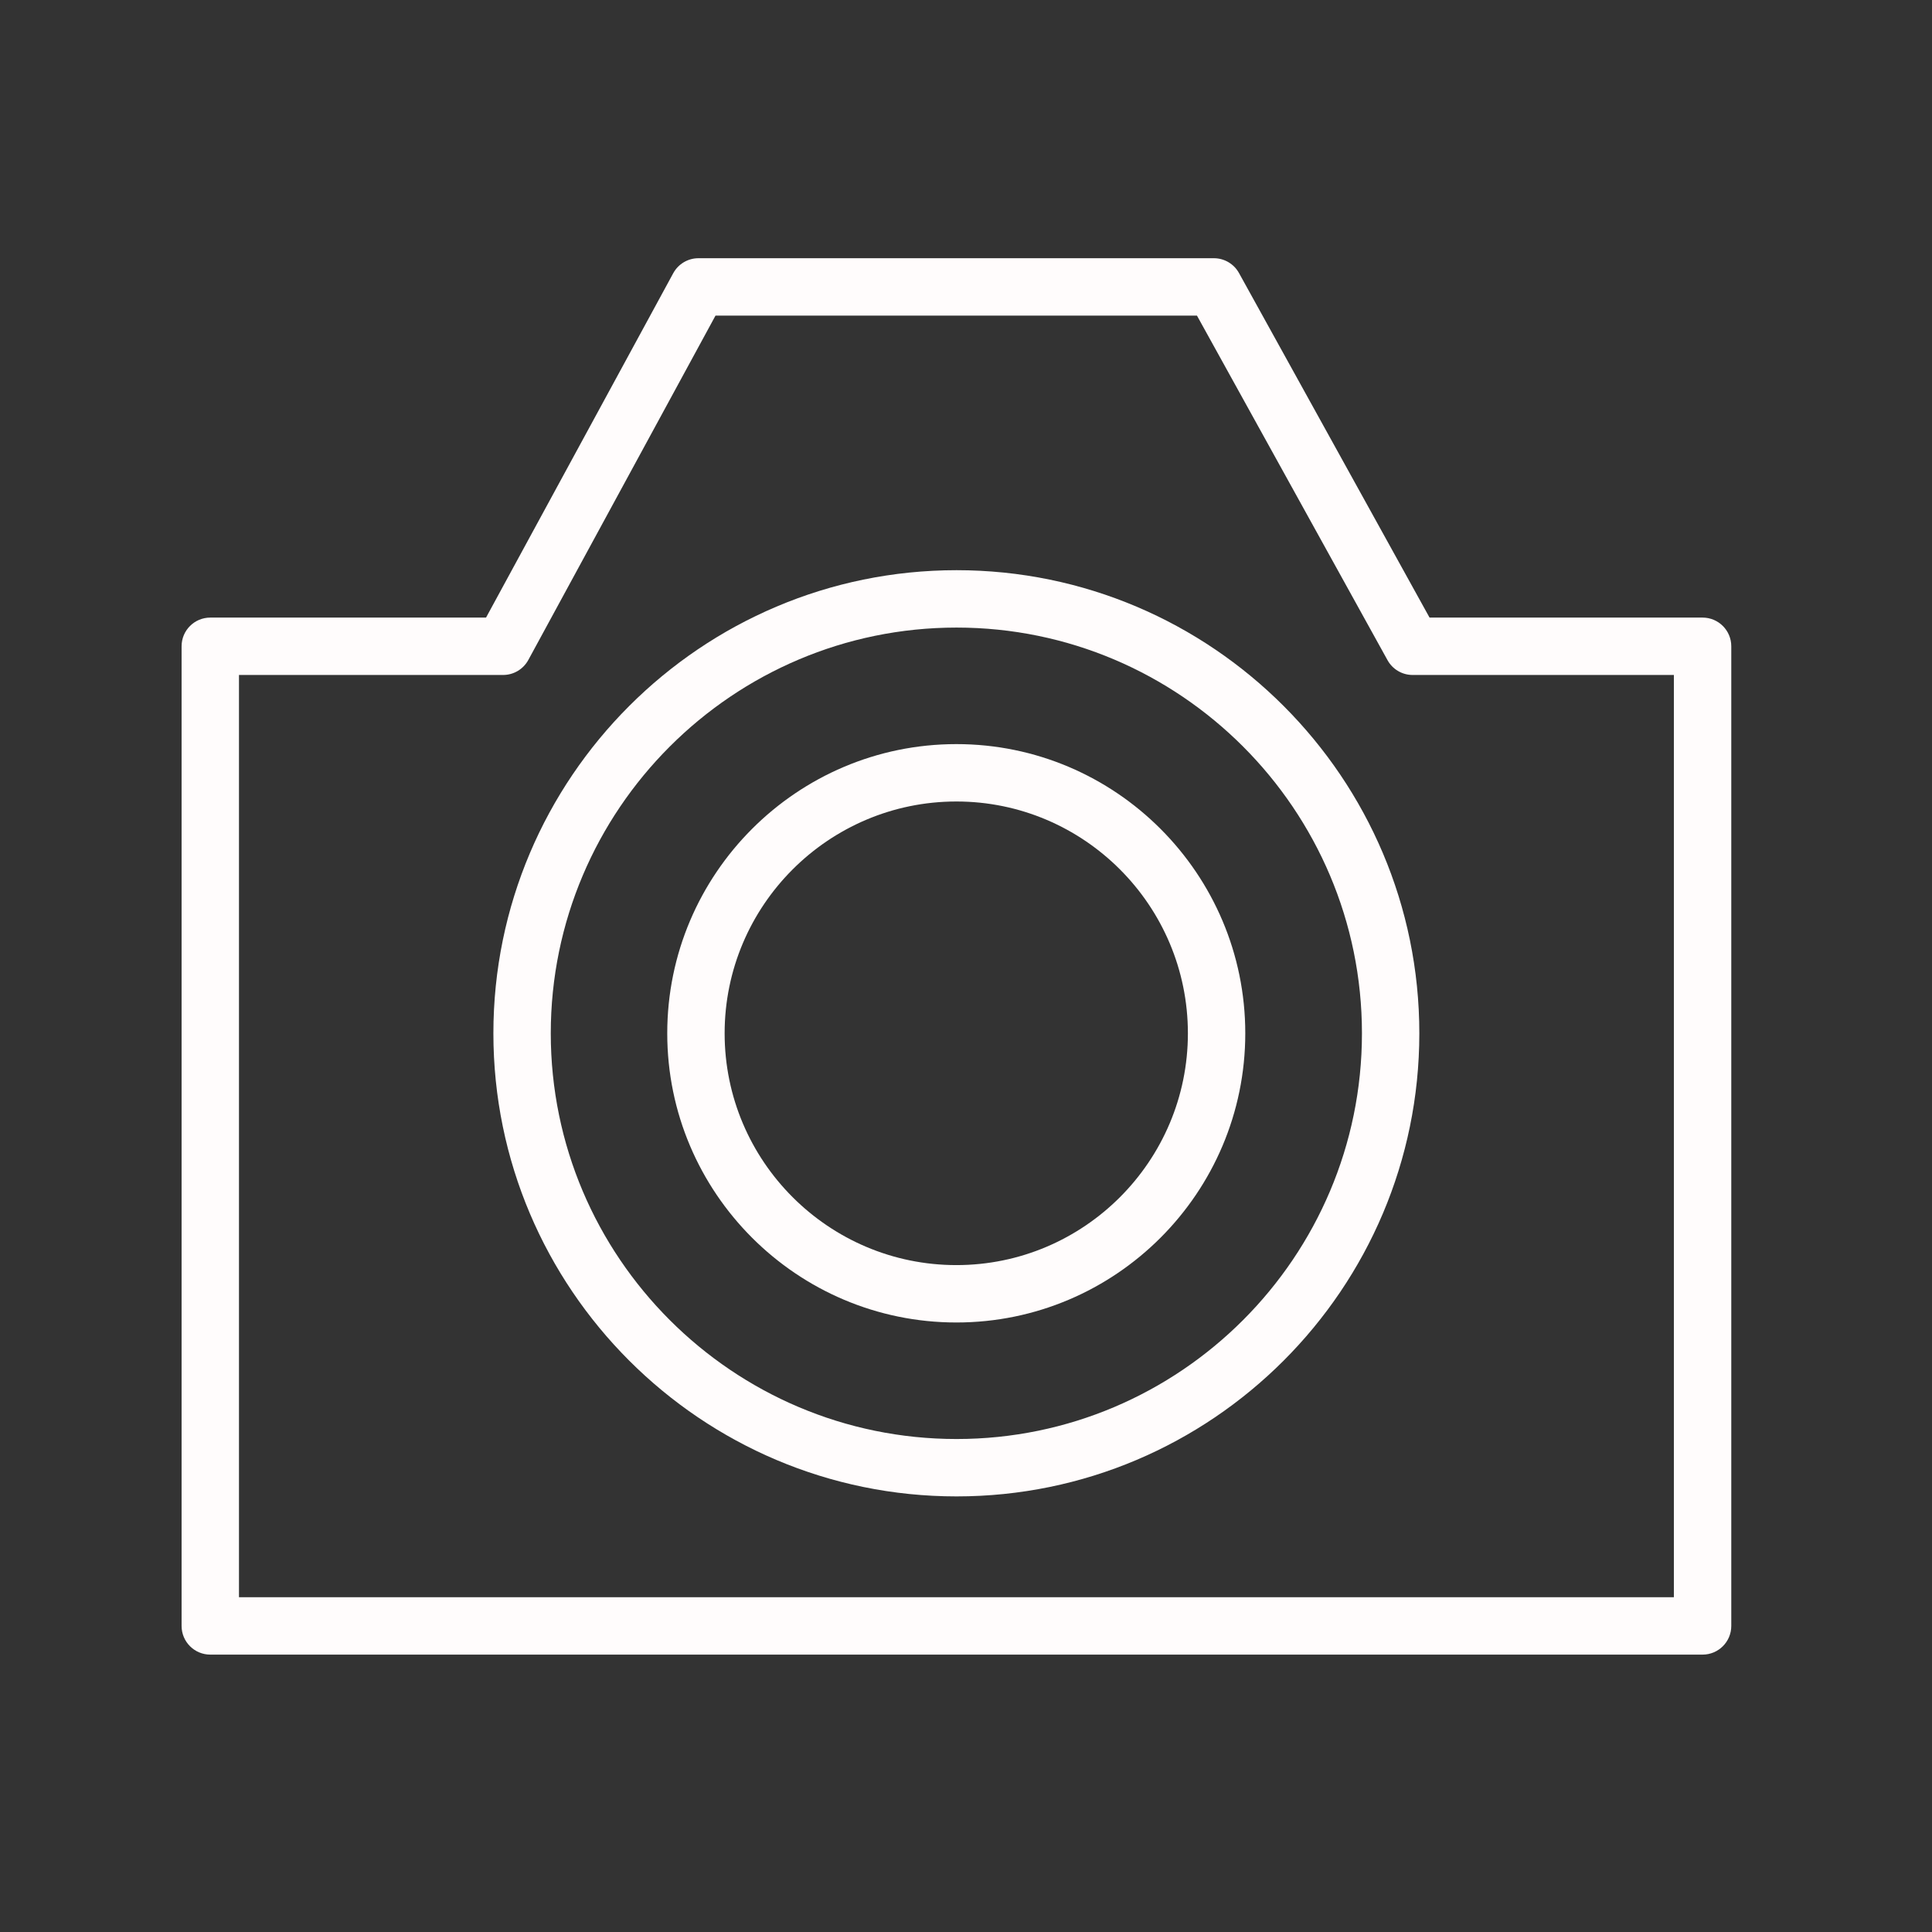 <?xml version="1.0" encoding="UTF-8"?> <svg xmlns="http://www.w3.org/2000/svg" width="101" height="101" viewBox="0 0 101 101" fill="none"><rect x="0" y="0" width="101" height="101" fill="#333333" stroke="none"/> <path d="M89.007 32.286H74.733L64.771 14.273C64.507 13.795 64.004 13.499 63.459 13.499H36.513C35.963 13.499 35.458 13.8 35.195 14.283L25.409 32.286H10.993C10.164 32.286 9.493 32.957 9.493 33.786V84.999C9.493 85.827 10.164 86.499 10.993 86.499H89.007C89.835 86.499 90.507 85.827 90.507 84.999V33.786C90.507 32.957 89.835 32.286 89.007 32.286ZM87.507 83.499H12.493V35.286H26.301C26.851 35.286 27.356 34.985 27.619 34.502L37.405 16.499H62.574L72.536 34.512C72.8 34.99 73.303 35.286 73.848 35.286H87.506V83.499H87.507Z" fill="#FFFCFC"></path> <path d="M50.007 29.808C36.655 29.808 25.793 40.669 25.793 54.02C25.793 67.369 36.655 78.228 50.007 78.228C63.347 78.228 74.199 67.369 74.199 54.02C74.199 40.669 63.347 29.808 50.007 29.808ZM50.007 75.228C38.31 75.228 28.793 65.714 28.793 54.02C28.793 42.324 38.31 32.808 50.007 32.808C61.693 32.808 71.199 42.324 71.199 54.02C71.199 65.714 61.692 75.228 50.007 75.228Z" fill="#FFFCFC"></path> <path d="M49.998 38.9C41.663 38.9 34.882 45.683 34.882 54.02C34.882 62.355 41.663 69.136 49.998 69.136C58.325 69.136 65.1 62.355 65.1 54.02C65.1 45.683 58.325 38.9 49.998 38.9ZM49.998 66.136C43.317 66.136 37.882 60.7 37.882 54.02C37.882 47.337 43.318 41.9 49.998 41.9C56.671 41.9 62.1 47.337 62.1 54.02C62.1 60.7 56.671 66.136 49.998 66.136Z" fill="#FFFCFC"></path> </svg> 